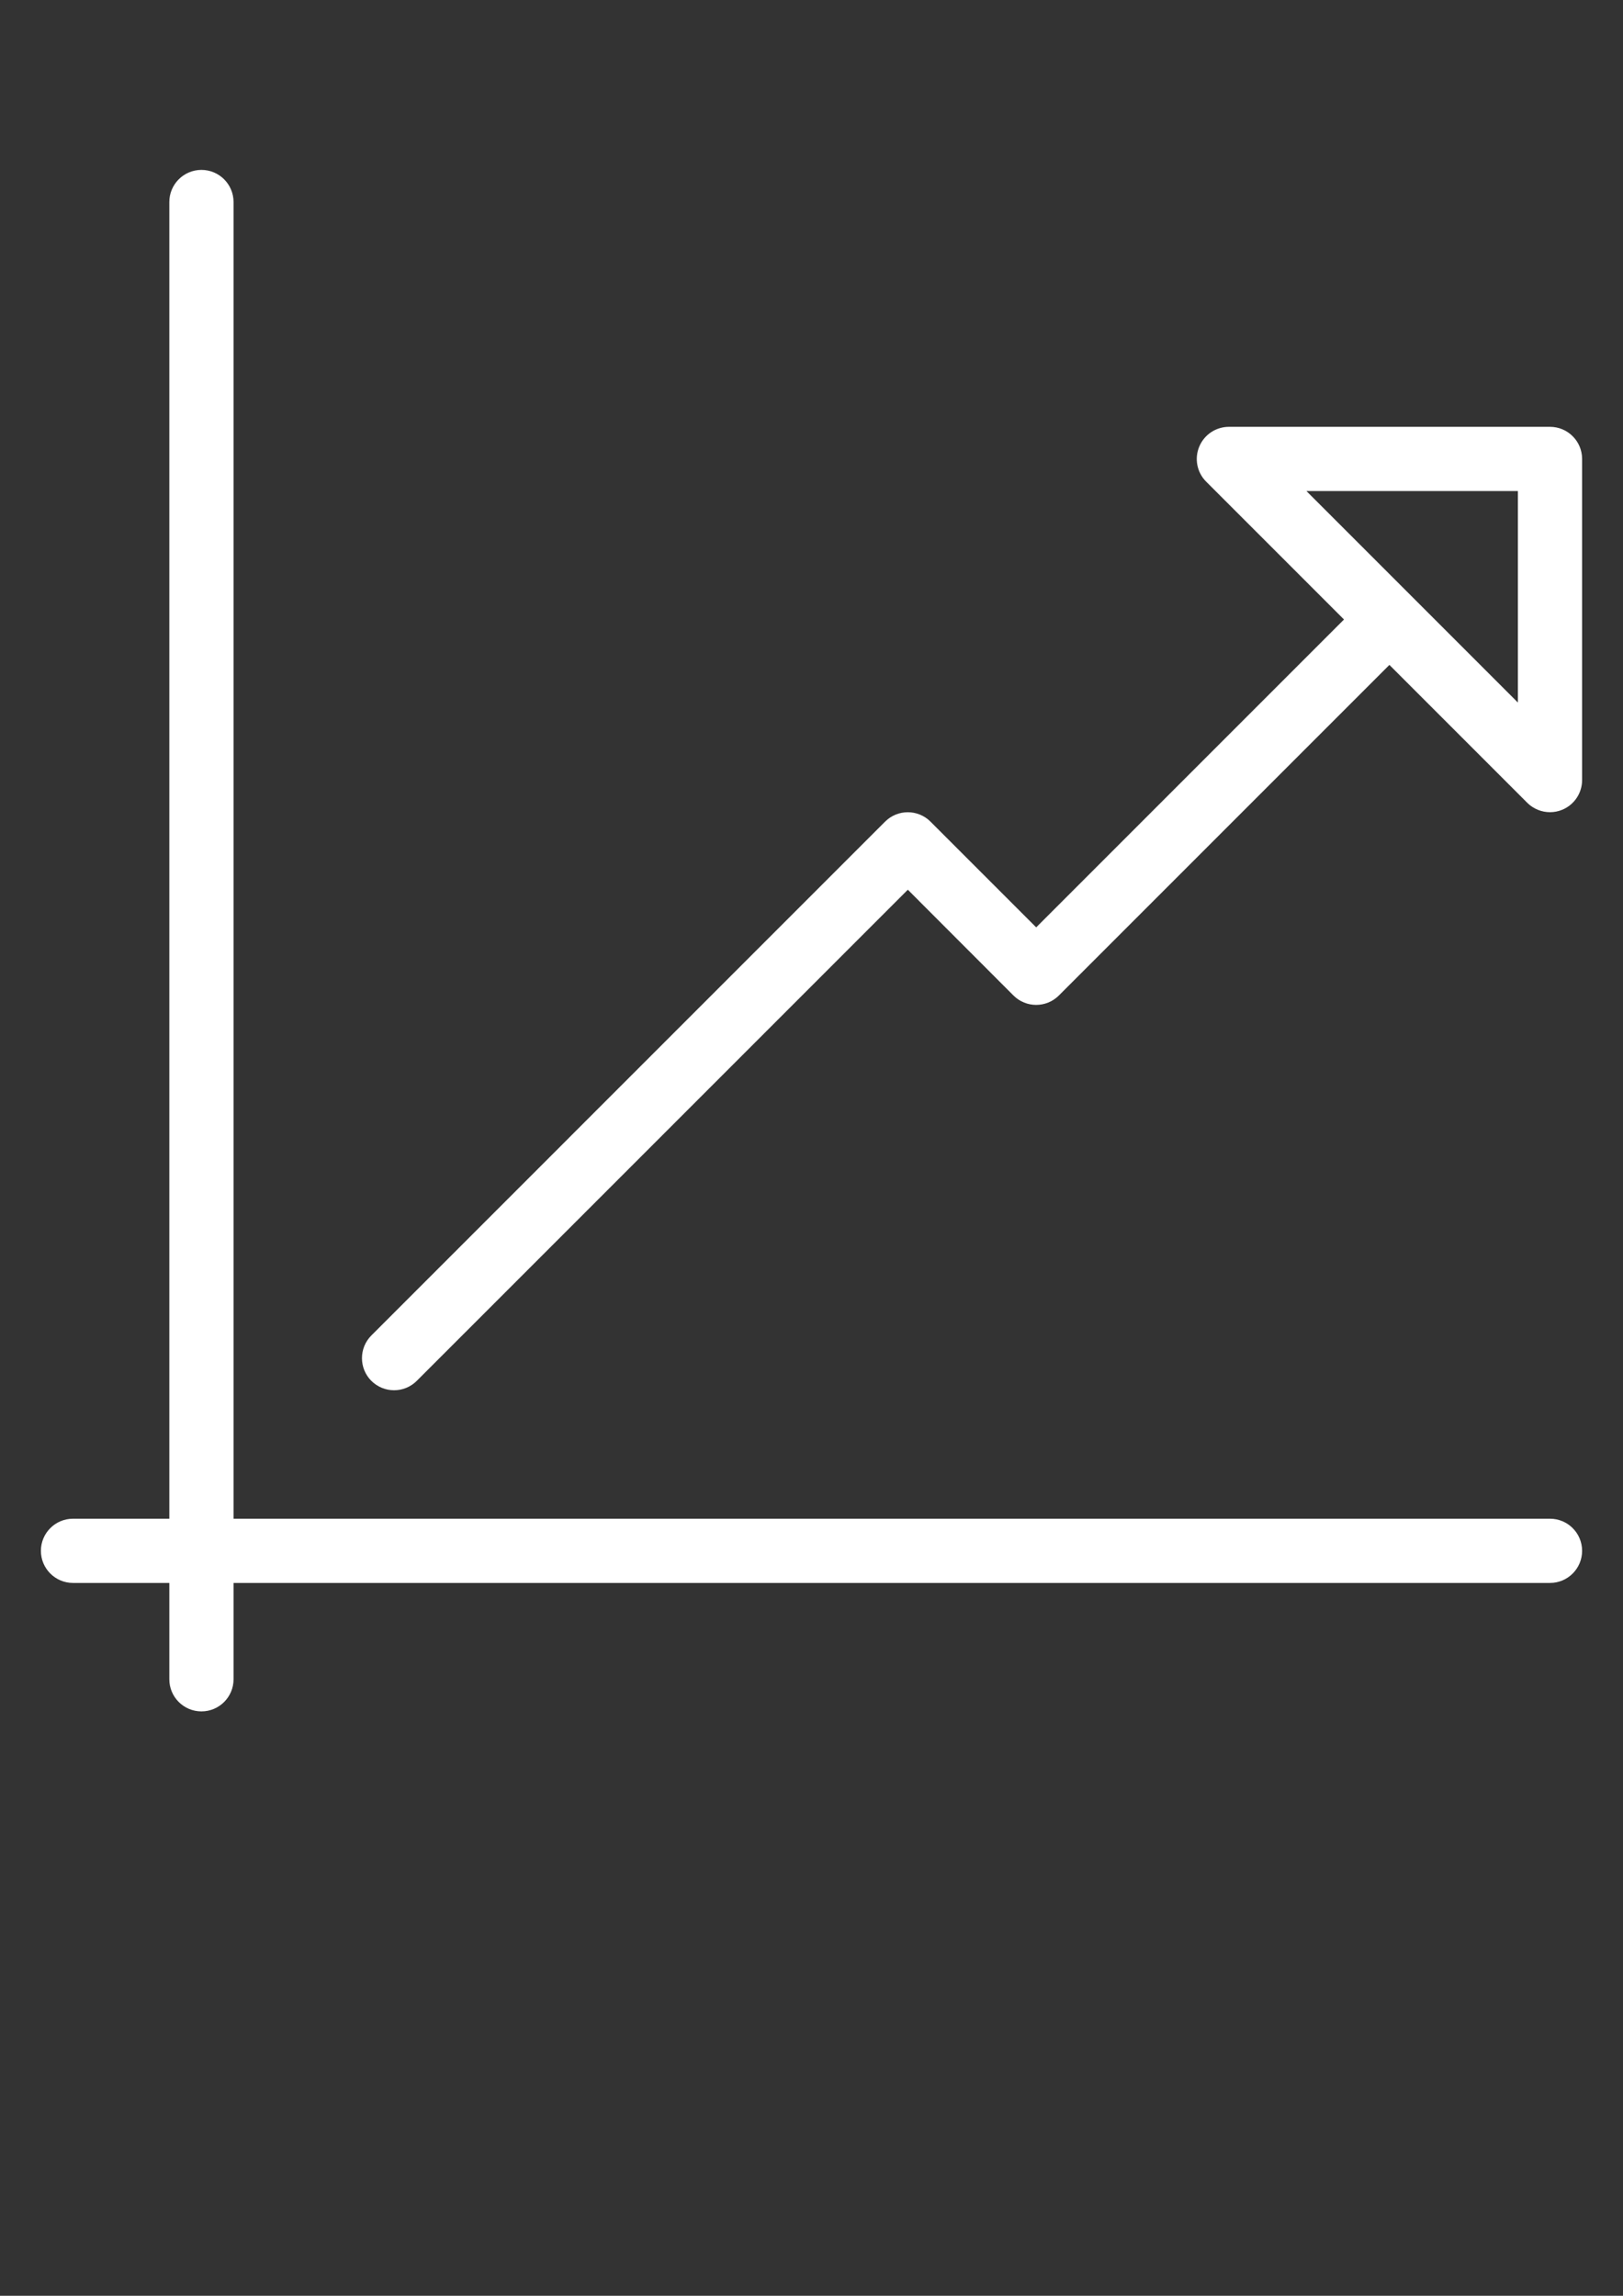 <?xml version="1.0" encoding="utf-8"?>
<!-- Generator: Adobe Illustrator 16.0.0, SVG Export Plug-In . SVG Version: 6.00 Build 0)  -->
<!DOCTYPE svg PUBLIC "-//W3C//DTD SVG 1.1//EN" "http://www.w3.org/Graphics/SVG/1.1/DTD/svg11.dtd">
<svg version="1.1" id="Layer_1" xmlns="http://www.w3.org/2000/svg" xmlns:xlink="http://www.w3.org/1999/xlink" x="0px" y="0px"
	 width="595.279px" height="841.891px" viewBox="0 0 595.279 841.891" enable-background="new 0 0 595.279 841.891"
	 xml:space="preserve">
<rect x="0" y="0" width="595.279" height="841.891" fill="#333333" stroke="none"/>
<g>
	<g>
		<path fill="#FFFFFF" d="M568.503,556.925H85.66V74.082c0-6.5-5.277-11.777-11.777-11.777s-11.776,5.276-11.776,11.777v482.843
			h-35.33c-6.5,0-11.776,5.276-11.776,11.777s5.276,11.776,11.776,11.776h35.33v35.33c0,6.501,5.276,11.776,11.776,11.776
			s11.777-5.275,11.777-11.776v-35.33h482.843c6.501,0,11.776-5.275,11.776-11.776S575.004,556.925,568.503,556.925z
			 M568.503,156.519H450.737c-4.757,0-9.067,2.874-10.882,7.278c-1.837,4.404-0.824,9.468,2.544,12.836l50.545,50.545
			L380.053,340.069l-38.769-38.769c-4.593-4.593-12.059-4.593-16.652,0L136.205,489.728c-4.593,4.593-4.593,12.06,0,16.652
			c2.308,2.285,5.323,3.438,8.338,3.438s6.03-1.153,8.338-3.462L332.97,326.267l38.745,38.792c4.593,4.593,12.06,4.593,16.651,0
			l121.229-121.229l50.569,50.569c2.261,2.237,5.275,3.438,8.338,3.438c1.508,0,3.039-0.283,4.498-0.895
			c4.405-1.813,7.278-6.124,7.278-10.882V168.295C580.28,161.794,575.004,156.519,568.503,156.519z M556.727,257.633l-77.562-77.561
			h77.562V257.633z"/>
	</g>
</g>
</svg>
